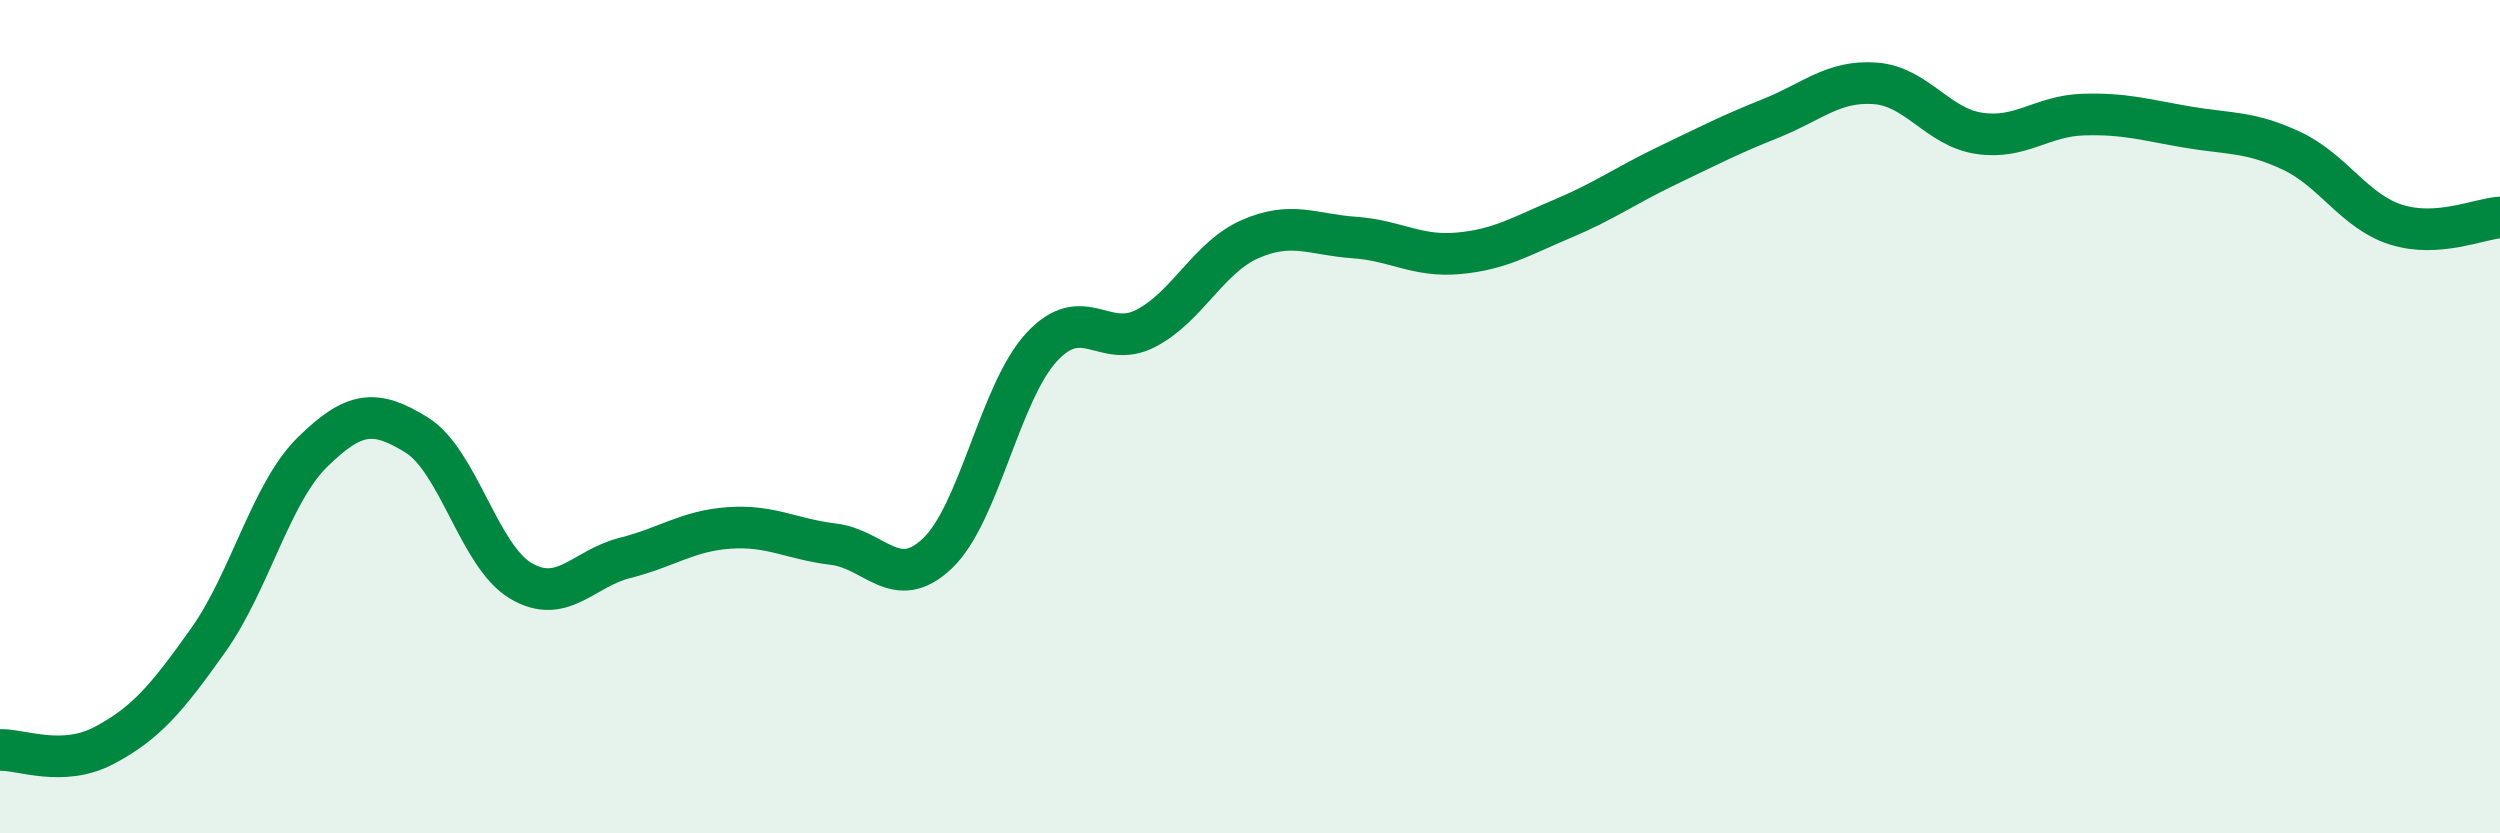 
    <svg width="60" height="20" viewBox="0 0 60 20" xmlns="http://www.w3.org/2000/svg">
      <path
        d="M 0,18 C 0.5,17.98 1.5,18.42 2.5,17.89 C 3.5,17.36 4,16.77 5,15.36 C 6,13.95 6.5,11.83 7.5,10.85 C 8.5,9.87 9,9.82 10,10.44 C 11,11.06 11.5,13.35 12.5,13.94 C 13.5,14.53 14,13.64 15,13.39 C 16,13.14 16.5,12.74 17.5,12.67 C 18.5,12.6 19,12.94 20,13.06 C 21,13.18 21.5,14.23 22.5,13.28 C 23.5,12.33 24,9.41 25,8.33 C 26,7.25 26.5,8.4 27.5,7.88 C 28.5,7.36 29,6.18 30,5.74 C 31,5.3 31.5,5.63 32.5,5.7 C 33.5,5.77 34,6.17 35,6.08 C 36,5.99 36.5,5.67 37.5,5.25 C 38.5,4.83 39,4.46 40,3.98 C 41,3.5 41.5,3.24 42.5,2.84 C 43.5,2.44 44,1.93 45,2 C 46,2.07 46.5,3.05 47.5,3.2 C 48.5,3.35 49,2.78 50,2.75 C 51,2.72 51.5,2.88 52.5,3.05 C 53.5,3.22 54,3.15 55,3.62 C 56,4.09 56.5,5.07 57.5,5.39 C 58.5,5.71 59.5,5.25 60,5.22L60 20L0 20Z"
        fill="#008740"
        opacity="0.1"
        stroke-linecap="round"
        stroke-linejoin="round"
      />
      <path
        d="M 0,18 C 0.5,17.98 1.5,18.42 2.5,17.89 C 3.5,17.36 4,16.77 5,15.36 C 6,13.95 6.5,11.83 7.5,10.85 C 8.5,9.87 9,9.82 10,10.44 C 11,11.06 11.5,13.35 12.5,13.94 C 13.5,14.53 14,13.64 15,13.39 C 16,13.14 16.5,12.74 17.5,12.67 C 18.5,12.6 19,12.94 20,13.06 C 21,13.18 21.5,14.23 22.5,13.28 C 23.5,12.33 24,9.41 25,8.33 C 26,7.25 26.5,8.4 27.5,7.88 C 28.5,7.36 29,6.18 30,5.74 C 31,5.3 31.5,5.63 32.5,5.7 C 33.5,5.77 34,6.17 35,6.08 C 36,5.99 36.5,5.67 37.5,5.25 C 38.5,4.83 39,4.46 40,3.98 C 41,3.5 41.5,3.24 42.5,2.84 C 43.5,2.44 44,1.93 45,2 C 46,2.07 46.5,3.05 47.5,3.2 C 48.5,3.35 49,2.78 50,2.75 C 51,2.72 51.5,2.88 52.5,3.05 C 53.5,3.22 54,3.15 55,3.62 C 56,4.09 56.5,5.07 57.5,5.39 C 58.5,5.71 59.5,5.25 60,5.22"
        stroke="#008740"
        stroke-width="1"
        fill="none"
        stroke-linecap="round"
        stroke-linejoin="round"
      />
    </svg>
  
